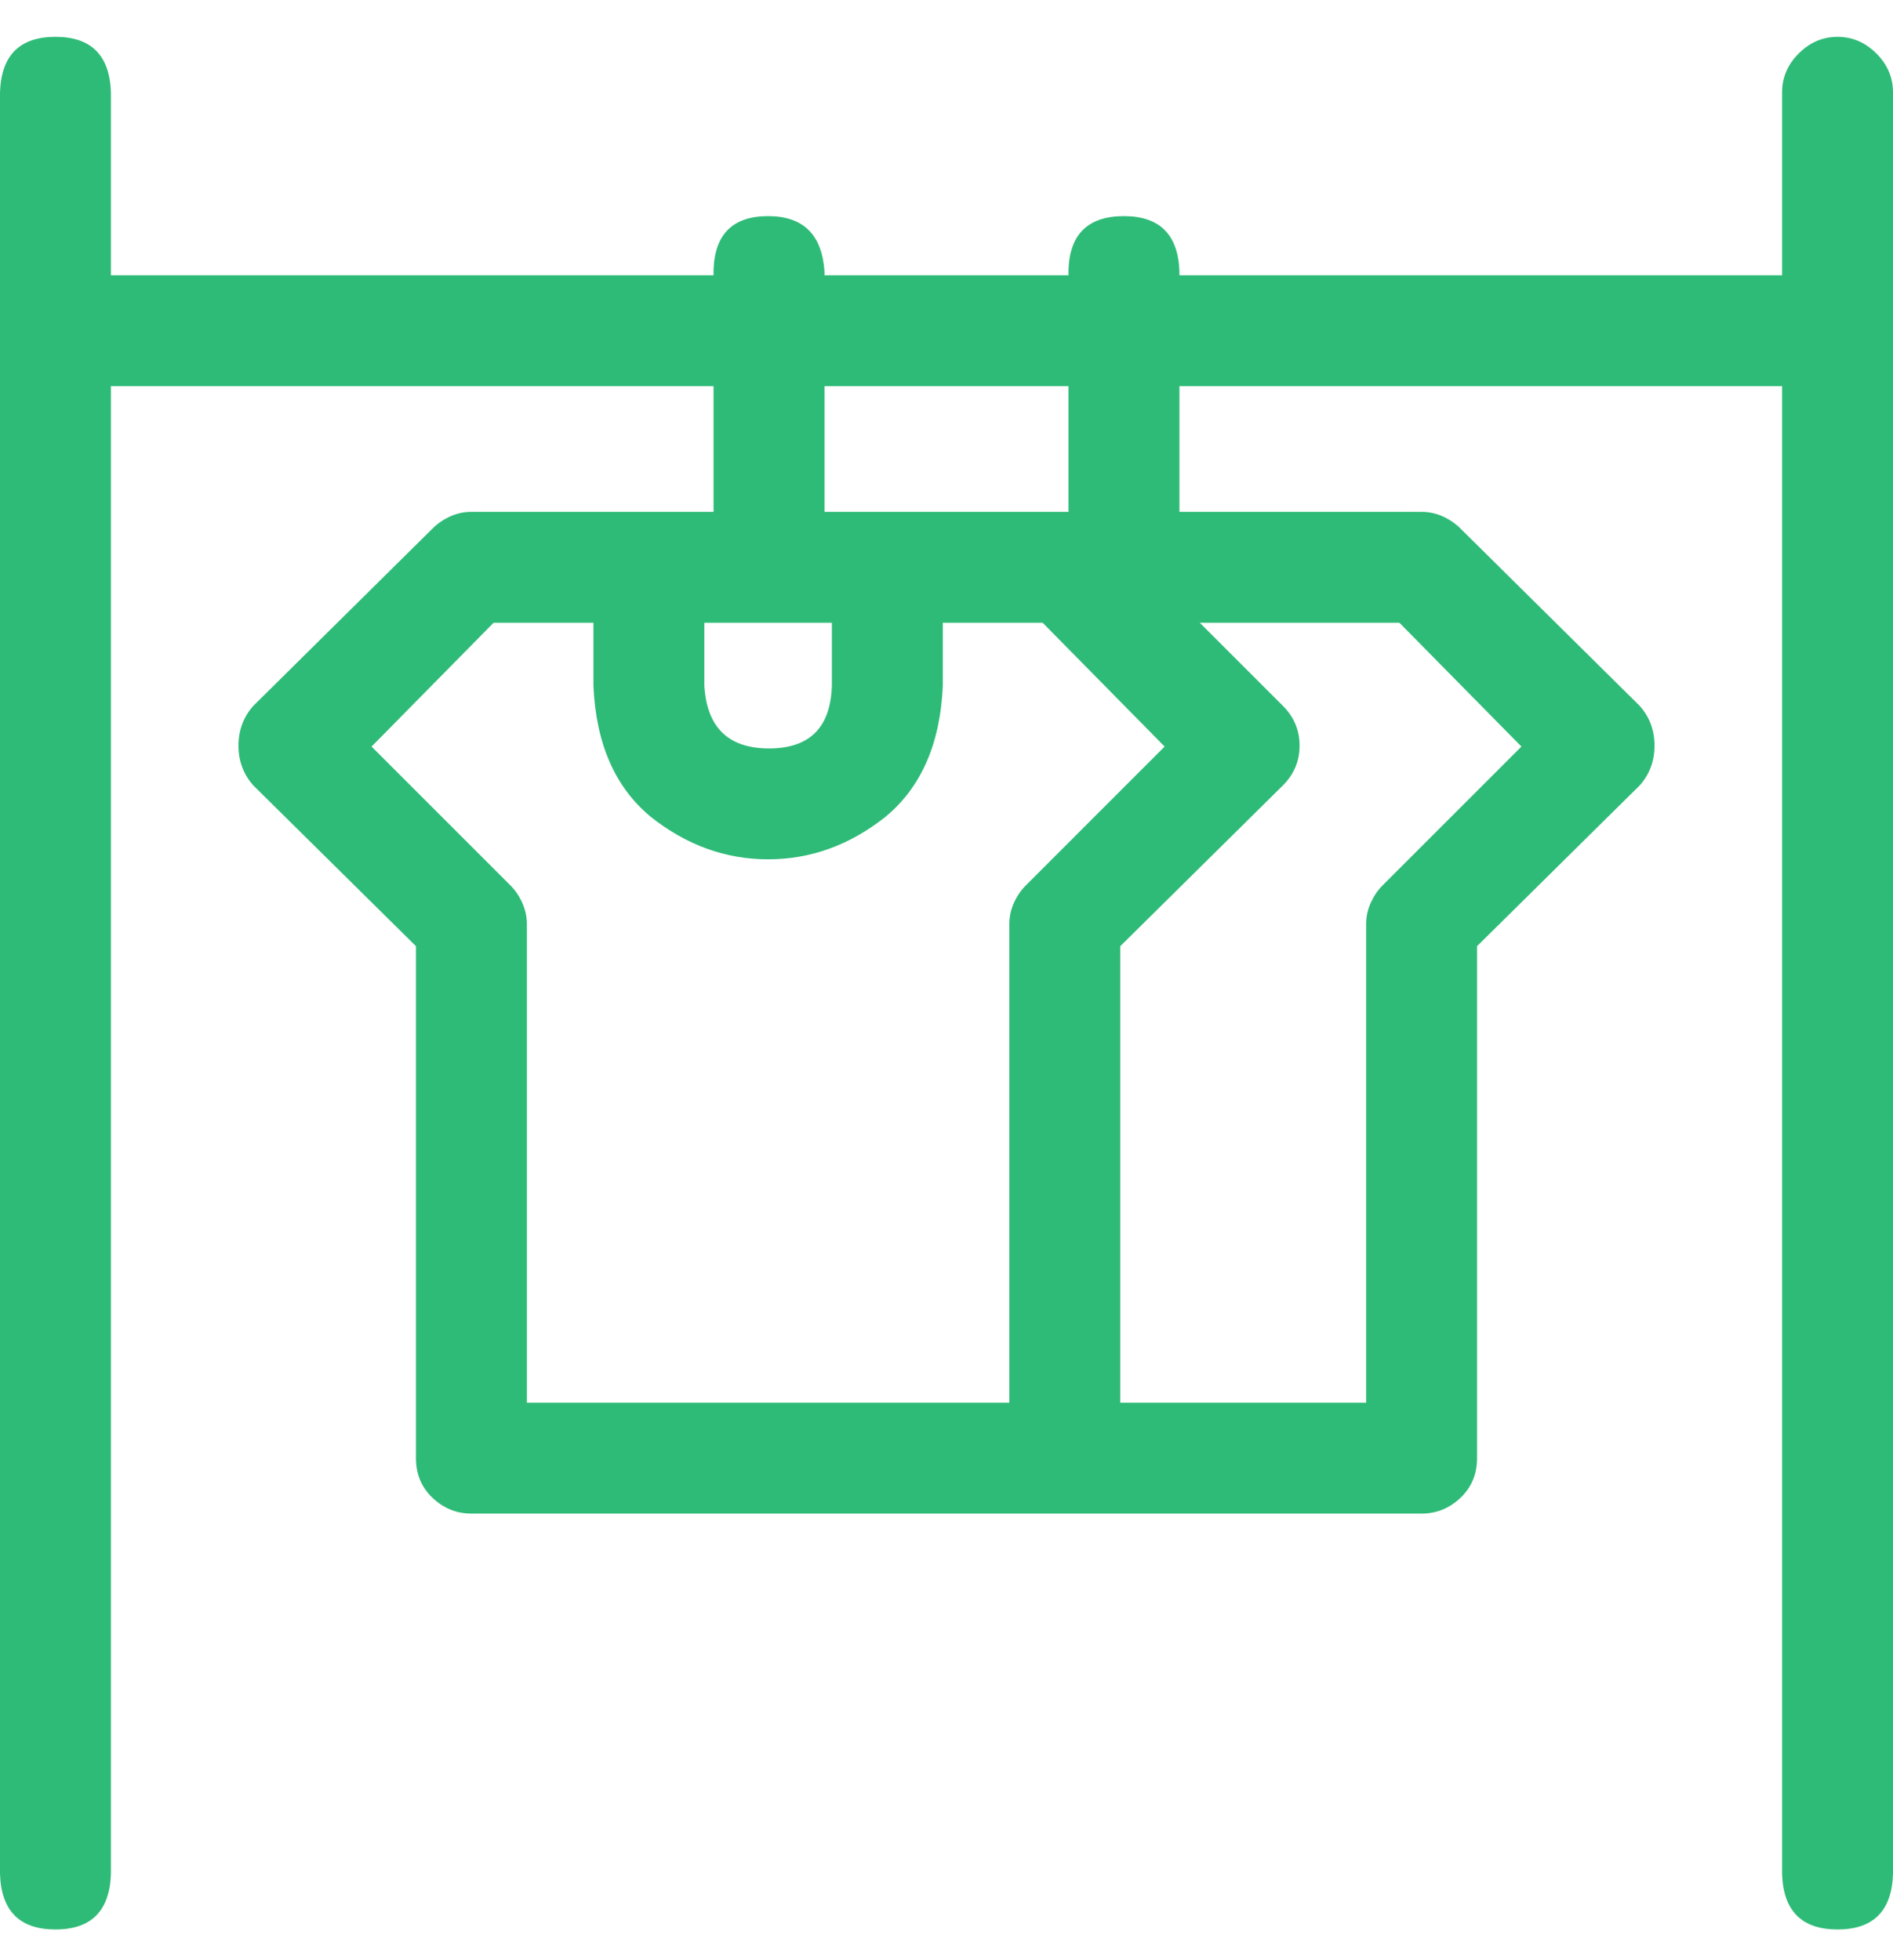 <svg width="56" height="58" viewBox="0 0 56 58" fill="none" xmlns="http://www.w3.org/2000/svg">
<g clip-path="url(#clip0_8360_23551)">
<path d="M54.359 1.09C53.922 1.09 53.539 1.254 53.211 1.582C52.883 1.91 52.719 2.293 52.719 2.731V8.145H34.891V8.035C34.854 6.941 34.307 6.395 33.25 6.395C32.193 6.395 31.646 6.923 31.609 7.981V8.145H24.391V8.035C24.318 6.941 23.762 6.395 22.723 6.395C21.684 6.395 21.146 6.923 21.109 7.981V8.145H3.281V2.731C3.245 1.637 2.698 1.09 1.641 1.09C0.583 1.09 0.036 1.637 0 2.731V55.449C0.036 56.543 0.583 57.09 1.641 57.09C2.698 57.09 3.245 56.543 3.281 55.449V11.426H21.109V15.145H13.945C13.727 15.145 13.517 15.19 13.316 15.281C13.116 15.373 12.943 15.491 12.797 15.637L7.492 20.887C7.201 21.215 7.055 21.607 7.055 22.063C7.055 22.518 7.201 22.91 7.492 23.238L12.305 27.996V43.145C12.305 43.619 12.469 44.011 12.797 44.32C13.125 44.63 13.508 44.785 13.945 44.785H42.055C42.492 44.785 42.875 44.63 43.203 44.32C43.531 44.011 43.695 43.619 43.695 43.145V27.996L48.508 23.238C48.8 22.91 48.945 22.518 48.945 22.063C48.945 21.607 48.8 21.215 48.508 20.887L43.203 15.637C43.057 15.491 42.884 15.373 42.684 15.281C42.483 15.19 42.273 15.145 42.055 15.145H34.891V11.426H52.719V55.449C52.755 56.543 53.302 57.09 54.359 57.09C55.417 57.09 55.964 56.543 56 55.449V2.731C56 2.293 55.836 1.91 55.508 1.582C55.18 1.254 54.797 1.09 54.359 1.09ZM24.391 11.426H31.609V15.145H24.391V11.426ZM20.836 18.426H24.609V20.285C24.573 21.525 23.953 22.145 22.75 22.145C21.547 22.145 20.909 21.525 20.836 20.285V18.426ZM29.859 27.34V41.504H15.586V27.34C15.586 27.121 15.54 26.912 15.449 26.711C15.358 26.511 15.24 26.337 15.094 26.192L10.992 22.09L14.602 18.426H17.555V20.285C17.628 21.999 18.193 23.293 19.25 24.168C20.307 25.007 21.465 25.426 22.723 25.426C23.98 25.426 25.138 25.007 26.195 24.168C27.253 23.293 27.818 21.999 27.891 20.285V18.426H30.844L34.453 22.09L30.352 26.192C30.206 26.337 30.087 26.511 29.996 26.711C29.905 26.912 29.859 27.121 29.859 27.34ZM41.398 18.426L45.008 22.09L40.906 26.192C40.76 26.337 40.642 26.511 40.551 26.711C40.46 26.912 40.414 27.121 40.414 27.34V41.504H33.141V27.996L37.953 23.238C38.281 22.91 38.445 22.518 38.445 22.063C38.445 21.607 38.281 21.215 37.953 20.887L35.492 18.426H41.398Z" fill="#2EBB77"/>
</g>
<defs>
<clipPath id="clip0_8360_23551">
<rect width="56" height="57" fill="white" transform="matrix(1 0 0 -1 0 57.59)"/>
</clipPath>
</defs>
</svg>
